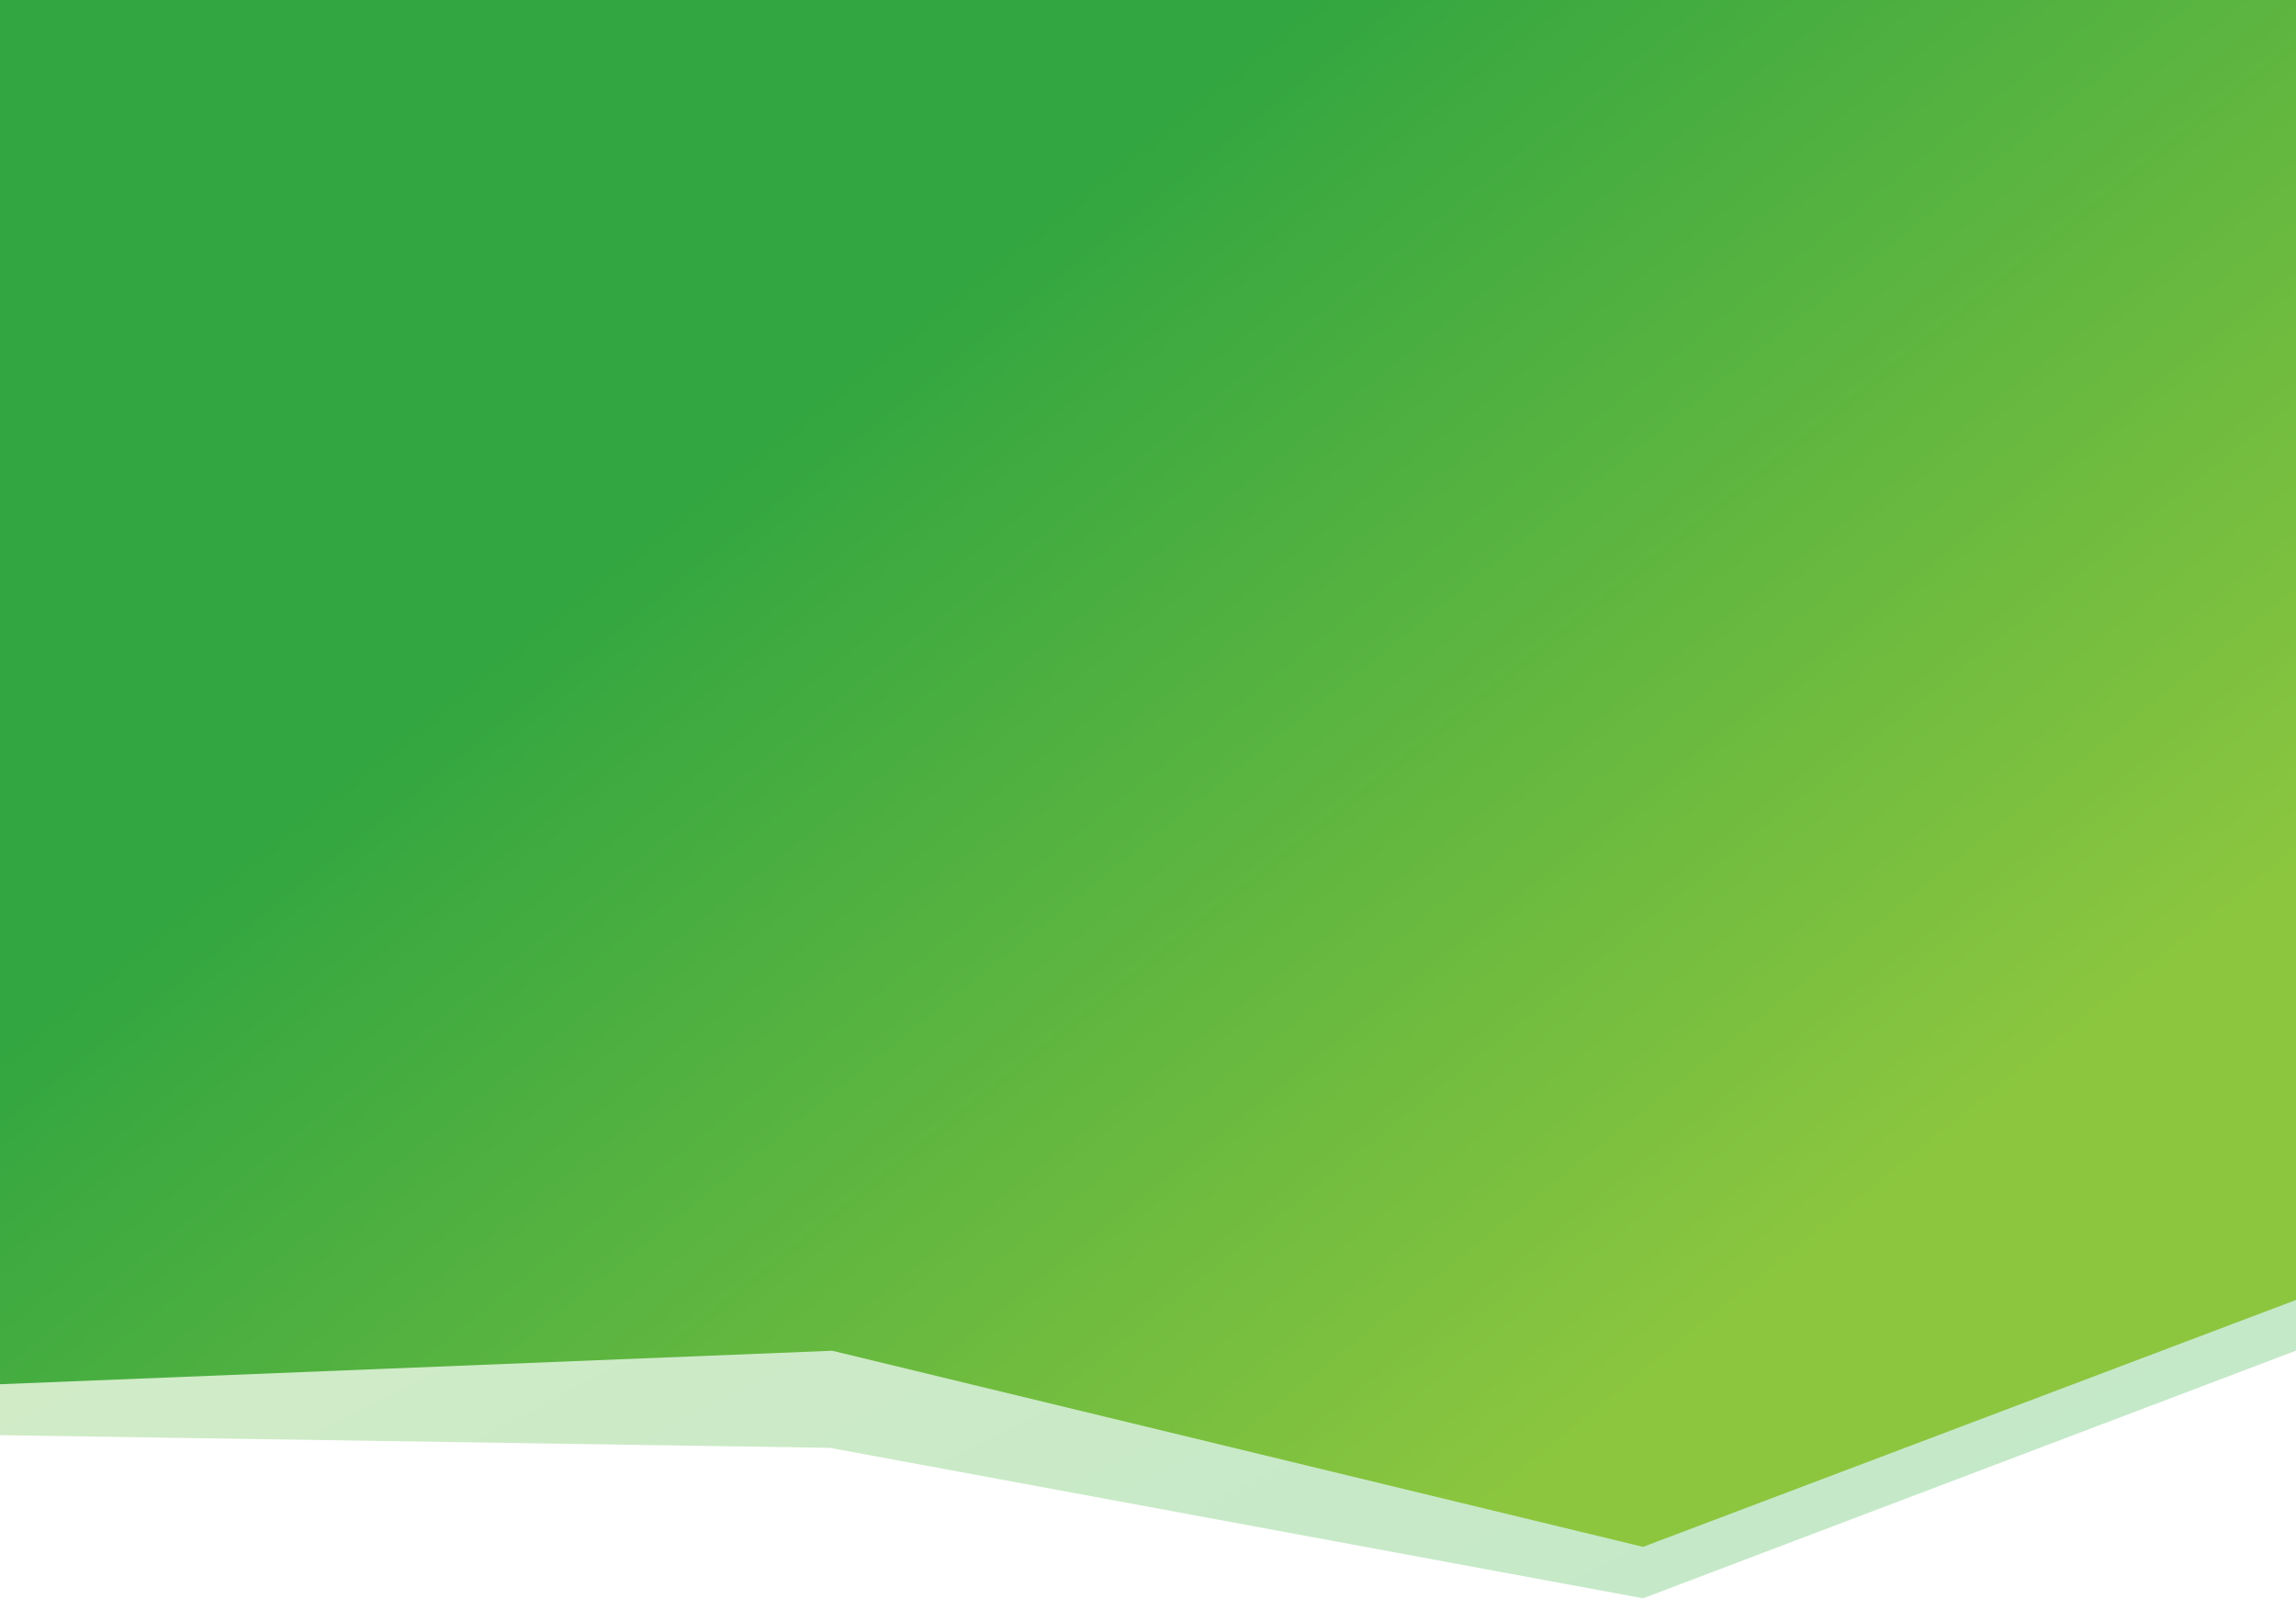 <svg width="1920" height="1337" viewBox="0 0 1920 1337" fill="none" xmlns="http://www.w3.org/2000/svg">
<path d="M0 1200.09V602.5H1920V1129.42L1374 1336.5L694 1210.69L0 1200.09Z" fill="url(#paint0_linear_304_11)" fill-opacity="0.3"/>
<path d="M0 1157.5V0H1920V1087.04L1374 1293.5L696 1129.5L0 1157.5Z" fill="url(#paint1_linear_304_11)"/>
<defs>
<linearGradient id="paint0_linear_304_11" x1="0.001" y1="338.5" x2="718.787" y2="1737.89" gradientUnits="userSpaceOnUse">
<stop stop-color="#8CC63F"/>
<stop offset="1" stop-color="#3CB64A"/>
</linearGradient>
<linearGradient id="paint1_linear_304_11" x1="1784" y1="839.5" x2="1103.77" y2="-9.088" gradientUnits="userSpaceOnUse">
<stop stop-color="#8CC63F"/>
<stop offset="1" stop-color="#32A640"/>
</linearGradient>
</defs>
</svg>
